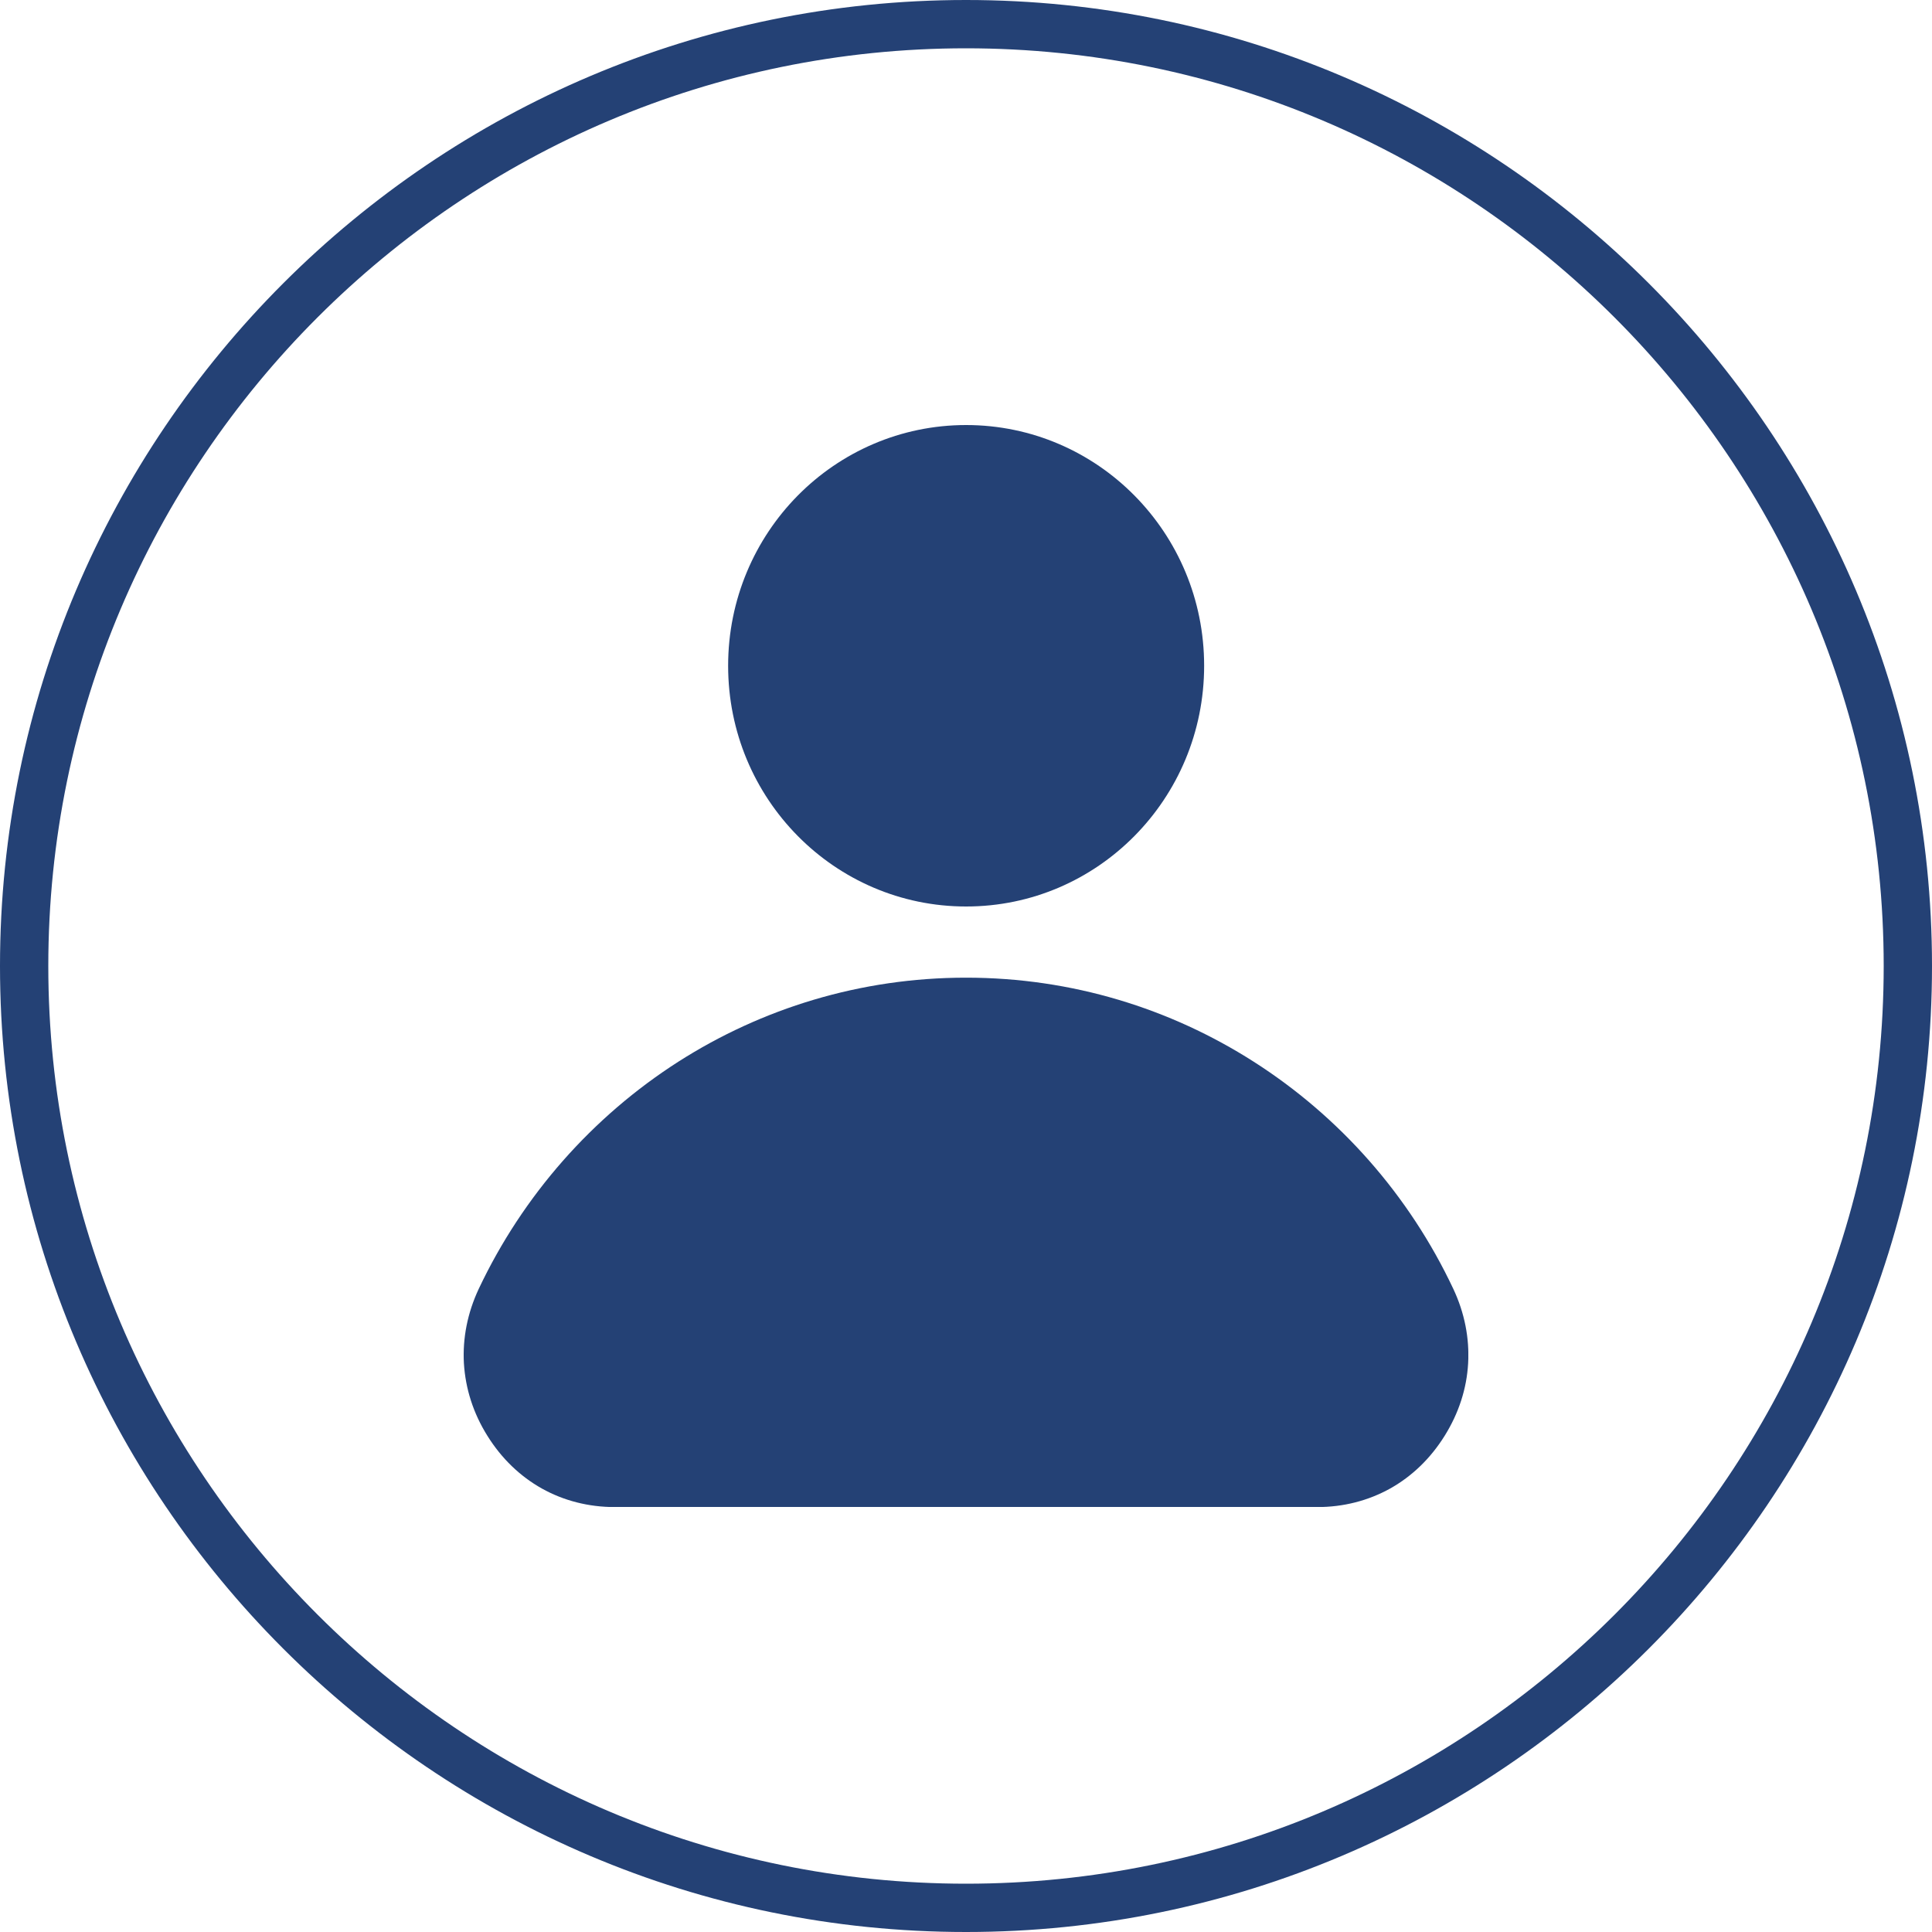 <svg width="50" height="50" viewBox="0 0 50 50" fill="none" xmlns="http://www.w3.org/2000/svg">
<g clip-path="url(#clip0_2525_8524)">
<path d="M25 0C11.216 0 0 11.216 0 25C0 38.783 11.216 50 25 50C38.783 50 50 38.783 50 25C50 11.216 38.783 0 25 0ZM25 48.75C11.909 48.75 1.25 38.092 1.25 25C1.25 11.909 11.909 1.25 25 1.25C38.092 1.25 48.75 11.909 48.75 25C48.75 38.092 38.103 48.75 25 48.75Z" fill="#244175"/>
</g>
<g clip-path="url(#clip1_2525_8524)">
<path fill-rule="evenodd" clip-rule="evenodd" d="M25.003 25.302C27.737 25.302 30.287 26.099 32.443 27.475C34.671 28.896 36.471 30.934 37.61 33.353C37.904 33.976 38.032 34.634 37.995 35.286C37.958 35.935 37.755 36.57 37.387 37.159C37.02 37.748 36.539 38.208 35.977 38.523C35.411 38.837 34.772 39.003 34.088 39.003H15.913C15.229 39.003 14.587 38.837 14.024 38.523C13.462 38.208 12.981 37.748 12.614 37.159C12.246 36.572 12.046 35.935 12.006 35.286C11.969 34.637 12.097 33.979 12.391 33.353C13.533 30.937 15.333 28.898 17.558 27.475C19.715 26.099 22.267 25.302 24.998 25.302H25.003ZM25.003 11C26.705 11 28.246 11.698 29.359 12.824C30.476 13.954 31.163 15.509 31.163 17.23C31.163 18.951 30.473 20.51 29.359 21.636C28.243 22.765 26.705 23.46 25.003 23.46C23.302 23.46 21.761 22.763 20.647 21.636C19.531 20.507 18.844 18.951 18.844 17.23C18.844 15.509 19.534 13.951 20.647 12.824C21.761 11.698 23.302 11 25.003 11Z" fill="#244175"/>
</g>
<defs>
<clipPath id="clip0_2525_8524">
<rect width="50" height="50" fill="white"/>
</clipPath>
<clipPath id="clip1_2525_8524">
<rect width="26" height="28" fill="white" transform="translate(12 11)"/>
</clipPath>
</defs>
</svg>

